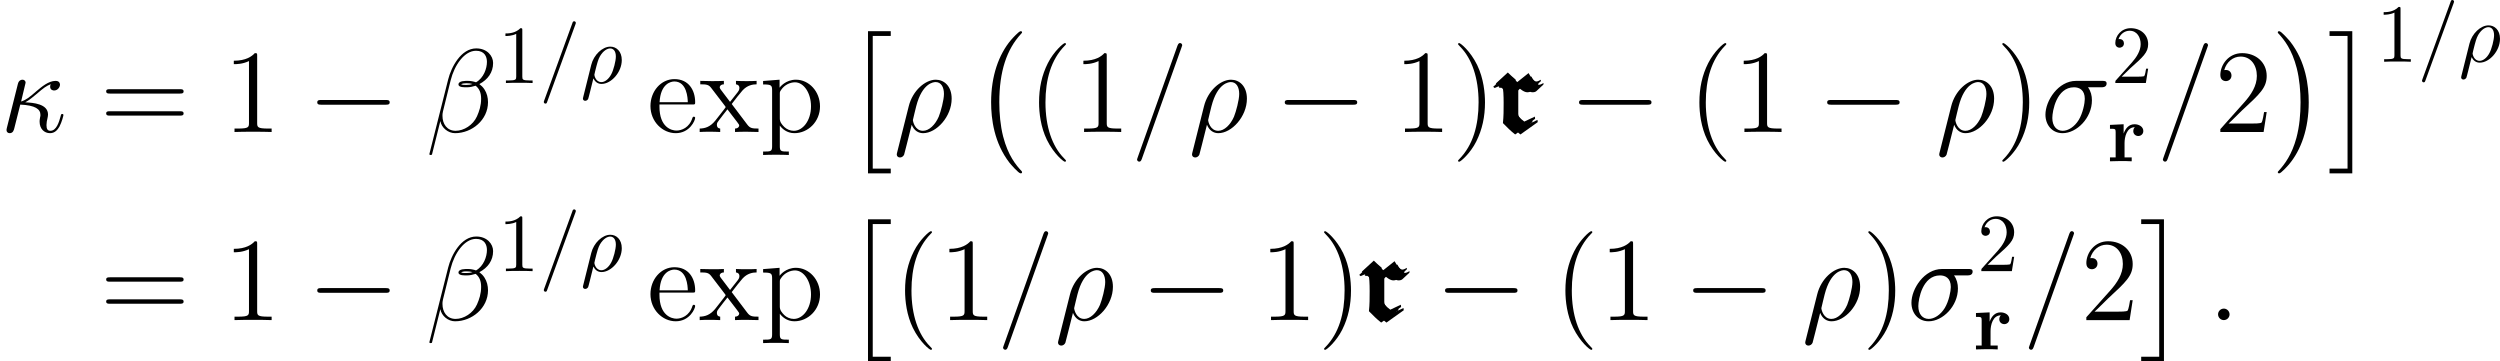 <?xml version='1.0' encoding='UTF-8'?>
<!-- This file was generated by dvisvgm 2.9.1 -->
<svg version='1.1' xmlns='http://www.w3.org/2000/svg' xmlns:xlink='http://www.w3.org/1999/xlink' width='302.473pt' height='43.736pt' viewBox='71.668 17.087 302.473 43.736'>
<defs>
<path id='g7-114' d='M1.813-3.806V-4.125C1.584-4.314 1.365-4.513 1.156-4.722L.149-3.796L.269-3.696L.648-3.856C.747-3.786 .847-3.716 .936-3.636C.996-3.716 1.026-3.039 1.026-2.441C1.026-1.833 1.026-1.335 .966-.747C1.295-.408 1.624-.08 1.993 .209L3.447-.827L3.427-1.016L2.54-.598C2.232-.827 1.813-1.196 1.813-1.514V-3.487C1.873-3.577 2.022-3.706 2.182-3.826C2.411-3.606 2.74-3.337 3.009-3.337C3.128-3.337 3.248-3.357 3.337-3.437L3.925-3.985L3.935-4.115C3.846-4.065 3.666-3.965 3.557-3.965C3.318-3.965 3.049-4.403 2.899-4.672L1.813-3.806Z'/>
<path id='g0-12' d='M6.767-6.958C6.767-7.675 6.157-8.428 5.069-8.428C3.527-8.428 2.546-6.539 2.236-5.296L.347 2.2C.323 2.295 .395 2.319 .454 2.319C.538 2.319 .598 2.307 .61 2.248L1.447-1.1C1.566-.43 2.224 .12 2.929 .12C4.639 .12 6.253-1.219 6.253-3.001C6.253-3.455 6.145-3.909 5.894-4.292C5.75-4.519 5.571-4.686 5.38-4.83C6.241-5.284 6.767-6.013 6.767-6.958ZM4.686-4.842C4.495-4.77 4.304-4.746 4.077-4.746C3.909-4.746 3.754-4.734 3.539-4.806C3.658-4.89 3.838-4.914 4.089-4.914C4.304-4.914 4.519-4.89 4.686-4.842ZM6.145-7.066C6.145-6.408 5.822-5.452 5.045-5.009C4.818-5.093 4.507-5.153 4.244-5.153C3.993-5.153 3.276-5.177 3.276-4.794C3.276-4.471 3.933-4.507 4.136-4.507C4.447-4.507 4.722-4.579 5.009-4.663C5.392-4.352 5.559-3.945 5.559-3.347C5.559-2.654 5.368-2.092 5.141-1.578C4.746-.693 3.814-.12 2.989-.12C2.116-.12 1.662-.813 1.662-1.626C1.662-1.733 1.662-1.889 1.71-2.068L2.487-5.212C2.881-6.779 3.885-8.189 5.045-8.189C5.906-8.189 6.145-7.592 6.145-7.066Z'/>
<path id='g0-20' d='M2.546-2.989C2.941-3.204 3.383-3.575 3.682-3.826C4.4-4.447 4.663-4.639 5.117-4.818C5.069-4.746 5.057-4.651 5.057-4.567C5.057-4.244 5.332-4.184 5.452-4.184C5.834-4.184 6.049-4.543 6.049-4.77C6.049-4.842 6.025-5.153 5.607-5.153C4.89-5.153 4.184-4.543 3.658-4.101C2.965-3.491 2.618-3.228 2.128-3.072L2.582-4.973C2.582-5.165 2.427-5.272 2.271-5.272C2.164-5.272 1.901-5.236 1.805-4.854L.693-.418C.658-.275 .658-.251 .658-.179C.658-.012 .789 .12 .968 .12C1.327 .12 1.399-.191 1.459-.442C1.53-.693 2.02-2.69 2.044-2.762C3.563-2.69 4.077-2.307 4.077-1.722C4.077-1.638 4.077-1.602 4.041-1.47C3.993-1.243 3.993-1.112 3.993-1.04C3.993-.323 4.459 .12 5.045 .12C5.535 .12 5.81-.227 5.99-.538C6.241-1.004 6.396-1.662 6.396-1.71C6.396-1.769 6.348-1.817 6.276-1.817C6.169-1.817 6.157-1.769 6.109-1.578C5.954-1.004 5.691-.12 5.081-.12C4.818-.12 4.686-.275 4.686-.693C4.686-.921 4.734-1.184 4.782-1.363C4.806-1.482 4.842-1.626 4.842-1.757C4.842-2.845 3.335-2.953 2.546-2.989Z'/>
<path id='g0-26' d='M.371 2.068C.359 2.128 .335 2.2 .335 2.271C.335 2.451 .478 2.57 .658 2.57S1.004 2.451 1.076 2.283C1.124 2.176 1.459 .741 1.841-.729C2.08-.132 2.523 .12 2.989 .12C4.34 .12 5.87-1.554 5.87-3.359C5.87-4.639 5.093-5.272 4.268-5.272C3.216-5.272 1.937-4.184 1.542-2.594L.371 2.068ZM2.977-.12C2.164-.12 1.961-1.064 1.961-1.207C1.961-1.279 2.26-2.415 2.295-2.594C2.905-4.973 4.077-5.033 4.256-5.033C4.794-5.033 5.093-4.543 5.093-3.838C5.093-3.228 4.77-2.044 4.567-1.542C4.208-.717 3.587-.12 2.977-.12Z'/>
<path id='g0-27' d='M6.073-4.507C6.229-4.507 6.623-4.507 6.623-4.89C6.623-5.153 6.396-5.153 6.181-5.153H3.539C1.745-5.153 .454-3.156 .454-1.745C.454-.729 1.112 .12 2.188 .12C3.599 .12 5.141-1.399 5.141-3.192C5.141-3.658 5.033-4.113 4.746-4.507H6.073ZM2.2-.12C1.59-.12 1.148-.586 1.148-1.411C1.148-2.128 1.578-4.507 3.335-4.507C3.85-4.507 4.423-4.256 4.423-3.335C4.423-2.917 4.232-1.913 3.814-1.219C3.383-.514 2.738-.12 2.2-.12Z'/>
<path id='g0-58' d='M2.2-.574C2.2-.921 1.913-1.16 1.626-1.16C1.279-1.16 1.04-.873 1.04-.586C1.04-.239 1.327 0 1.614 0C1.961 0 2.2-.287 2.2-.574Z'/>
<path id='g0-61' d='M5.129-8.524C5.129-8.536 5.2-8.715 5.2-8.739C5.2-8.883 5.081-8.966 4.985-8.966C4.926-8.966 4.818-8.966 4.722-8.703L.717 2.546C.717 2.558 .646 2.738 .646 2.762C.646 2.905 .765 2.989 .861 2.989C.933 2.989 1.04 2.977 1.124 2.726L5.129-8.524Z'/>
<use id='g8-114' xlink:href='#g7-114' transform='scale(1.44)'/>
<path id='g12-0' d='M9.454-3.3C9.698-3.3 9.956-3.3 9.956-3.587S9.698-3.873 9.454-3.873H1.693C1.449-3.873 1.191-3.873 1.191-3.587S1.449-3.3 1.693-3.3H9.454Z'/>
<path id='g24-49' d='M2.929-6.376C2.929-6.615 2.929-6.635 2.7-6.635C2.082-5.998 1.205-5.998 .887-5.998V-5.689C1.086-5.689 1.674-5.689 2.192-5.948V-.787C2.192-.428 2.162-.309 1.265-.309H.946V0C1.295-.03 2.162-.03 2.56-.03S3.826-.03 4.174 0V-.309H3.856C2.959-.309 2.929-.418 2.929-.787V-6.376Z'/>
<path id='g24-50' d='M1.265-.767L2.321-1.793C3.875-3.168 4.473-3.706 4.473-4.702C4.473-5.838 3.577-6.635 2.361-6.635C1.235-6.635 .498-5.719 .498-4.832C.498-4.274 .996-4.274 1.026-4.274C1.196-4.274 1.544-4.394 1.544-4.802C1.544-5.061 1.365-5.32 1.016-5.32C.936-5.32 .917-5.32 .887-5.31C1.116-5.958 1.654-6.326 2.232-6.326C3.138-6.326 3.567-5.519 3.567-4.702C3.567-3.905 3.068-3.118 2.521-2.501L.608-.369C.498-.259 .498-.239 .498 0H4.194L4.473-1.733H4.224C4.174-1.435 4.105-.996 4.005-.847C3.935-.767 3.278-.767 3.059-.767H1.265Z'/>
<path id='g11-0' d='M5.925 16.484C5.925 16.426 5.896 16.398 5.868 16.355C5.208 15.652 4.232 14.49 3.63 12.151C3.3 10.846 3.171 9.368 3.171 8.034C3.171 4.261 4.074 1.621 5.796-.244C5.925-.373 5.925-.402 5.925-.43C5.925-.574 5.81-.574 5.753-.574C5.538-.574 4.763 .287 4.576 .502C3.113 2.238 2.181 4.82 2.181 8.02C2.181 10.057 2.539 12.94 4.419 15.365C4.562 15.537 5.495 16.627 5.753 16.627C5.81 16.627 5.925 16.627 5.925 16.484Z'/>
<path id='g11-1' d='M4.376 8.034C4.376 5.997 4.017 3.113 2.138 .689C1.994 .516 1.062-.574 .803-.574C.732-.574 .631-.545 .631-.43C.631-.373 .66-.33 .717-.287C1.406 .459 2.338 1.621 2.927 3.902C3.257 5.208 3.386 6.685 3.386 8.02C3.386 9.468 3.257 10.932 2.884 12.338C2.338 14.346 1.492 15.494 .76 16.297C.631 16.426 .631 16.455 .631 16.484C.631 16.599 .732 16.627 .803 16.627C1.019 16.627 1.808 15.752 1.98 15.551C3.443 13.815 4.376 11.233 4.376 8.034Z'/>
<path id='g11-2' d='M2.898 16.627H5.652V16.053H3.472V0H5.652V-.574H2.898V16.627Z'/>
<path id='g11-3' d='M3.07 16.627V-.574H.316V0H2.496V16.053H.316V16.627H3.07Z'/>
<path id='g14-40' d='M4.663 3.486C4.663 3.443 4.663 3.414 4.419 3.171C2.984 1.722 2.181-.646 2.181-3.572C2.181-6.355 2.855-8.751 4.519-10.444C4.663-10.573 4.663-10.602 4.663-10.645C4.663-10.731 4.591-10.76 4.533-10.76C4.347-10.76 3.171-9.727 2.468-8.321C1.736-6.872 1.406-5.337 1.406-3.572C1.406-2.295 1.607-.588 2.353 .947C3.199 2.668 4.376 3.601 4.533 3.601C4.591 3.601 4.663 3.572 4.663 3.486Z'/>
<path id='g14-41' d='M4.046-3.572C4.046-4.663 3.902-6.441 3.099-8.106C2.252-9.827 1.076-10.76 .918-10.76C.861-10.76 .789-10.731 .789-10.645C.789-10.602 .789-10.573 1.033-10.329C2.468-8.88 3.271-6.513 3.271-3.587C3.271-.803 2.597 1.592 .933 3.285C.789 3.414 .789 3.443 .789 3.486C.789 3.572 .861 3.601 .918 3.601C1.105 3.601 2.281 2.568 2.984 1.162C3.716-.301 4.046-1.851 4.046-3.572Z'/>
<path id='g14-49' d='M4.132-9.196C4.132-9.526 4.132-9.54 3.845-9.54C3.5-9.153 2.783-8.622 1.306-8.622V-8.206C1.635-8.206 2.353-8.206 3.142-8.579V-1.105C3.142-.588 3.099-.416 1.836-.416H1.392V0C1.779-.029 3.171-.029 3.644-.029S5.495-.029 5.882 0V-.416H5.437C4.175-.416 4.132-.588 4.132-1.105V-9.196Z'/>
<path id='g14-50' d='M6.312-2.41H5.997C5.954-2.166 5.839-1.377 5.695-1.148C5.595-1.019 4.777-1.019 4.347-1.019H1.693C2.08-1.349 2.955-2.267 3.328-2.611C5.509-4.619 6.312-5.365 6.312-6.786C6.312-8.436 5.007-9.54 3.343-9.54S.703-8.12 .703-6.886C.703-6.155 1.334-6.155 1.377-6.155C1.679-6.155 2.052-6.37 2.052-6.829C2.052-7.23 1.779-7.503 1.377-7.503C1.248-7.503 1.219-7.503 1.176-7.489C1.449-8.464 2.224-9.124 3.156-9.124C4.376-9.124 5.122-8.106 5.122-6.786C5.122-5.566 4.419-4.505 3.601-3.587L.703-.344V0H5.939L6.312-2.41Z'/>
<path id='g14-61' d='M9.684-4.648C9.885-4.648 10.143-4.648 10.143-4.906C10.143-5.179 9.899-5.179 9.684-5.179H1.234C1.033-5.179 .775-5.179 .775-4.921C.775-4.648 1.019-4.648 1.234-4.648H9.684ZM9.684-1.98C9.885-1.98 10.143-1.98 10.143-2.238C10.143-2.511 9.899-2.511 9.684-2.511H1.234C1.033-2.511 .775-2.511 .775-2.252C.775-1.98 1.019-1.98 1.234-1.98H9.684Z'/>
<path id='g14-101' d='M5.495-3.328C5.81-3.328 5.839-3.328 5.839-3.601C5.839-5.05 5.064-6.398 3.328-6.398C1.693-6.398 .43-4.921 .43-3.142C.43-1.248 1.894 .143 3.486 .143C5.193 .143 5.839-1.406 5.839-1.707C5.839-1.793 5.767-1.851 5.681-1.851C5.566-1.851 5.538-1.779 5.509-1.707C5.136-.502 4.175-.172 3.572-.172S1.521-.574 1.521-3.056V-3.328H5.495ZM1.535-3.601C1.65-5.853 2.912-6.111 3.314-6.111C4.849-6.111 4.935-4.089 4.949-3.601H1.535Z'/>
<path id='g14-112' d='M3.515 2.367C2.597 2.367 2.425 2.367 2.425 1.722V-.775C2.683-.416 3.271 .143 4.189 .143C5.839 .143 7.288-1.248 7.288-3.099C7.288-4.921 5.939-6.327 4.376-6.327C3.113-6.327 2.439-5.423 2.396-5.365V-6.327L.402-6.169V-5.753C1.406-5.753 1.492-5.652 1.492-5.021V1.722C1.492 2.367 1.334 2.367 .402 2.367V2.783C.775 2.754 1.549 2.754 1.951 2.754C2.367 2.754 3.142 2.754 3.515 2.783V2.367ZM2.425-4.576C2.425-4.849 2.425-4.863 2.582-5.093C3.013-5.738 3.716-6.011 4.261-6.011C5.337-6.011 6.198-4.706 6.198-3.099C6.198-1.392 5.222-.143 4.117-.143C3.673-.143 3.257-.33 2.97-.603C2.64-.933 2.425-1.219 2.425-1.621V-4.576Z'/>
<path id='g14-120' d='M4.017-3.386C4.433-3.931 5.036-4.706 5.308-5.007C5.896-5.667 6.571-5.767 7.03-5.767V-6.183C6.413-6.155 6.384-6.155 5.825-6.155C5.279-6.155 5.251-6.155 4.533-6.183V-5.767C4.72-5.738 4.949-5.652 4.949-5.322C4.949-5.079 4.82-4.921 4.734-4.806L3.816-3.644L2.697-5.122C2.654-5.179 2.568-5.308 2.568-5.409C2.568-5.495 2.64-5.753 3.07-5.767V-6.183C2.711-6.155 1.98-6.155 1.592-6.155C1.119-6.155 1.09-6.155 .215-6.183V-5.767C.947-5.767 1.219-5.738 1.521-5.351L3.199-3.156C3.228-3.127 3.285-3.041 3.285-2.998S2.166-1.549 2.023-1.363C1.392-.588 .76-.43 .143-.416V0C.689-.029 .717-.029 1.334-.029C1.879-.029 1.908-.029 2.625 0V-.416C2.281-.459 2.224-.674 2.224-.875C2.224-1.105 2.324-1.219 2.468-1.406C2.683-1.707 3.156-2.295 3.5-2.74L4.677-1.205C4.921-.889 4.921-.861 4.921-.775C4.921-.66 4.806-.43 4.419-.416V0C4.792-.029 5.495-.029 5.896-.029C6.37-.029 6.398-.029 7.259 0V-.416C6.499-.416 6.241-.445 5.896-.904L4.017-3.386Z'/>
<path id='g6-114' d='M2.022-3.357V-4.483L.369-4.403V-3.935C.986-3.935 1.056-3.935 1.056-3.547V-.468H.369V0C.717-.01 1.166-.03 1.624-.03C2.002-.03 2.64-.03 2.999 0V-.468H2.132V-2.212C2.132-2.909 2.381-4.125 3.377-4.125C3.367-4.115 3.188-3.955 3.188-3.666C3.188-3.258 3.507-3.059 3.796-3.059S4.403-3.268 4.403-3.666C4.403-4.194 3.866-4.483 3.347-4.483C2.65-4.483 2.252-3.985 2.022-3.357Z'/>
<path id='g22-26' d='M.329 1.724C.299 1.843 .299 1.863 .299 1.883C.299 2.032 .408 2.152 .578 2.152C.787 2.152 .907 1.973 .927 1.943C.976 1.853 1.295 .518 1.564-.558C1.763-.159 2.082 .11 2.55 .11C3.716 .11 5.001-1.295 5.001-2.78C5.001-3.836 4.344-4.403 3.616-4.403C2.65-4.403 1.604-3.407 1.305-2.192L.329 1.724ZM2.54-.11C1.843-.11 1.684-.907 1.684-.996C1.684-1.036 1.733-1.235 1.763-1.365C2.042-2.481 2.142-2.839 2.361-3.238C2.79-3.965 3.288-4.184 3.597-4.184C3.965-4.184 4.284-3.895 4.284-3.208C4.284-2.66 3.995-1.544 3.726-1.056C3.397-.428 2.919-.11 2.54-.11Z'/>
<path id='g22-61' d='M4.374-7.093C4.423-7.223 4.423-7.263 4.423-7.273C4.423-7.382 4.334-7.472 4.224-7.472C4.154-7.472 4.085-7.442 4.055-7.382L.598 2.112C.548 2.242 .548 2.281 .548 2.291C.548 2.401 .638 2.491 .747 2.491C.877 2.491 .907 2.421 .966 2.252L4.374-7.093Z'/>
<use id='g13-12' xlink:href='#g0-12' transform='scale(1.2)'/>
<use id='g13-20' xlink:href='#g0-20' transform='scale(1.2)'/>
<use id='g13-26' xlink:href='#g0-26' transform='scale(1.2)'/>
<use id='g13-27' xlink:href='#g0-27' transform='scale(1.2)'/>
<use id='g13-58' xlink:href='#g0-58' transform='scale(1.2)'/>
<use id='g13-61' xlink:href='#g0-61' transform='scale(1.2)'/>
</defs>
<g id='page1'>
<use x='71.668' y='33.056' xlink:href='#g13-20'/>
<use x='83.739' y='33.056' xlink:href='#g14-61'/>
<use x='98.65' y='33.056' xlink:href='#g14-49'/>
<use x='108.861' y='33.056' xlink:href='#g12-0'/>
<use x='123.208' y='33.056' xlink:href='#g13-12'/>
<use x='131.933' y='27.132' xlink:href='#g24-49'/>
<use x='136.914' y='27.132' xlink:href='#g22-61'/>
<use x='141.896' y='27.132' xlink:href='#g22-26'/>
<use x='149.936' y='33.056' xlink:href='#g14-101'/>
<use x='156.179' y='33.056' xlink:href='#g14-120'/>
<use x='163.593' y='33.056' xlink:href='#g14-112'/>
<use x='173.788' y='21.435' xlink:href='#g11-2'/>
<use x='179.765' y='33.056' xlink:href='#g13-26'/>
<use x='189.402' y='21.435' xlink:href='#g11-0'/>
<use x='195.977' y='33.056' xlink:href='#g14-40'/>
<use x='201.44' y='33.056' xlink:href='#g14-49'/>
<use x='208.463' y='33.056' xlink:href='#g13-61'/>
<use x='215.487' y='33.056' xlink:href='#g13-26'/>
<use x='225.92' y='33.056' xlink:href='#g12-0'/>
<use x='240.266' y='33.056' xlink:href='#g14-49'/>
<use x='247.29' y='33.056' xlink:href='#g14-41'/>
<use x='252.115' y='33.056' xlink:href='#g8-114'/>
<use x='252.434' y='32.657' xlink:href='#g8-114'/>
<use x='252.753' y='33.056' xlink:href='#g8-114'/>
<use x='261.524' y='33.056' xlink:href='#g12-0'/>
<use x='275.87' y='33.056' xlink:href='#g14-40'/>
<use x='281.333' y='33.056' xlink:href='#g14-49'/>
<use x='291.545' y='33.056' xlink:href='#g12-0'/>
<use x='305.891' y='33.056' xlink:href='#g13-26'/>
<use x='313.136' y='33.056' xlink:href='#g14-41'/>
<use x='318.599' y='33.056' xlink:href='#g13-27'/>
<use x='327.098' y='27.132' xlink:href='#g24-50'/>
<use x='326.583' y='36.602' xlink:href='#g6-114'/>
<use x='332.577' y='33.056' xlink:href='#g13-61'/>
<use x='339.601' y='33.056' xlink:href='#g14-50'/>
<use x='346.624' y='21.435' xlink:href='#g11-1'/>
<use x='353.2' y='21.435' xlink:href='#g11-3'/>
<use x='359.177' y='24.558' xlink:href='#g24-49'/>
<use x='364.158' y='24.558' xlink:href='#g22-61'/>
<use x='369.14' y='24.558' xlink:href='#g22-26'/>
<use x='83.739' y='55.816' xlink:href='#g14-61'/>
<use x='98.65' y='55.816' xlink:href='#g14-49'/>
<use x='108.861' y='55.816' xlink:href='#g12-0'/>
<use x='123.208' y='55.816' xlink:href='#g13-12'/>
<use x='131.933' y='49.893' xlink:href='#g24-49'/>
<use x='136.914' y='49.893' xlink:href='#g22-61'/>
<use x='141.896' y='49.893' xlink:href='#g22-26'/>
<use x='149.936' y='55.816' xlink:href='#g14-101'/>
<use x='156.179' y='55.816' xlink:href='#g14-120'/>
<use x='163.593' y='55.816' xlink:href='#g14-112'/>
<use x='173.788' y='44.195' xlink:href='#g11-2'/>
<use x='179.765' y='55.816' xlink:href='#g14-40'/>
<use x='185.228' y='55.816' xlink:href='#g14-49'/>
<use x='192.252' y='55.816' xlink:href='#g13-61'/>
<use x='199.275' y='55.816' xlink:href='#g13-26'/>
<use x='209.709' y='55.816' xlink:href='#g12-0'/>
<use x='224.055' y='55.816' xlink:href='#g14-49'/>
<use x='231.078' y='55.816' xlink:href='#g14-41'/>
<use x='235.904' y='55.816' xlink:href='#g8-114'/>
<use x='236.222' y='55.417' xlink:href='#g8-114'/>
<use x='236.541' y='55.816' xlink:href='#g8-114'/>
<use x='245.312' y='55.816' xlink:href='#g12-0'/>
<use x='259.659' y='55.816' xlink:href='#g14-40'/>
<use x='265.121' y='55.816' xlink:href='#g14-49'/>
<use x='275.333' y='55.816' xlink:href='#g12-0'/>
<use x='289.679' y='55.816' xlink:href='#g13-26'/>
<use x='296.924' y='55.816' xlink:href='#g14-41'/>
<use x='302.387' y='55.816' xlink:href='#g13-27'/>
<use x='310.886' y='49.893' xlink:href='#g24-50'/>
<use x='310.371' y='59.363' xlink:href='#g6-114'/>
<use x='316.366' y='55.816' xlink:href='#g13-61'/>
<use x='323.389' y='55.816' xlink:href='#g14-50'/>
<use x='330.413' y='44.195' xlink:href='#g11-3'/>
<use x='338.781' y='55.816' xlink:href='#g13-58'/>
</g>
</svg>